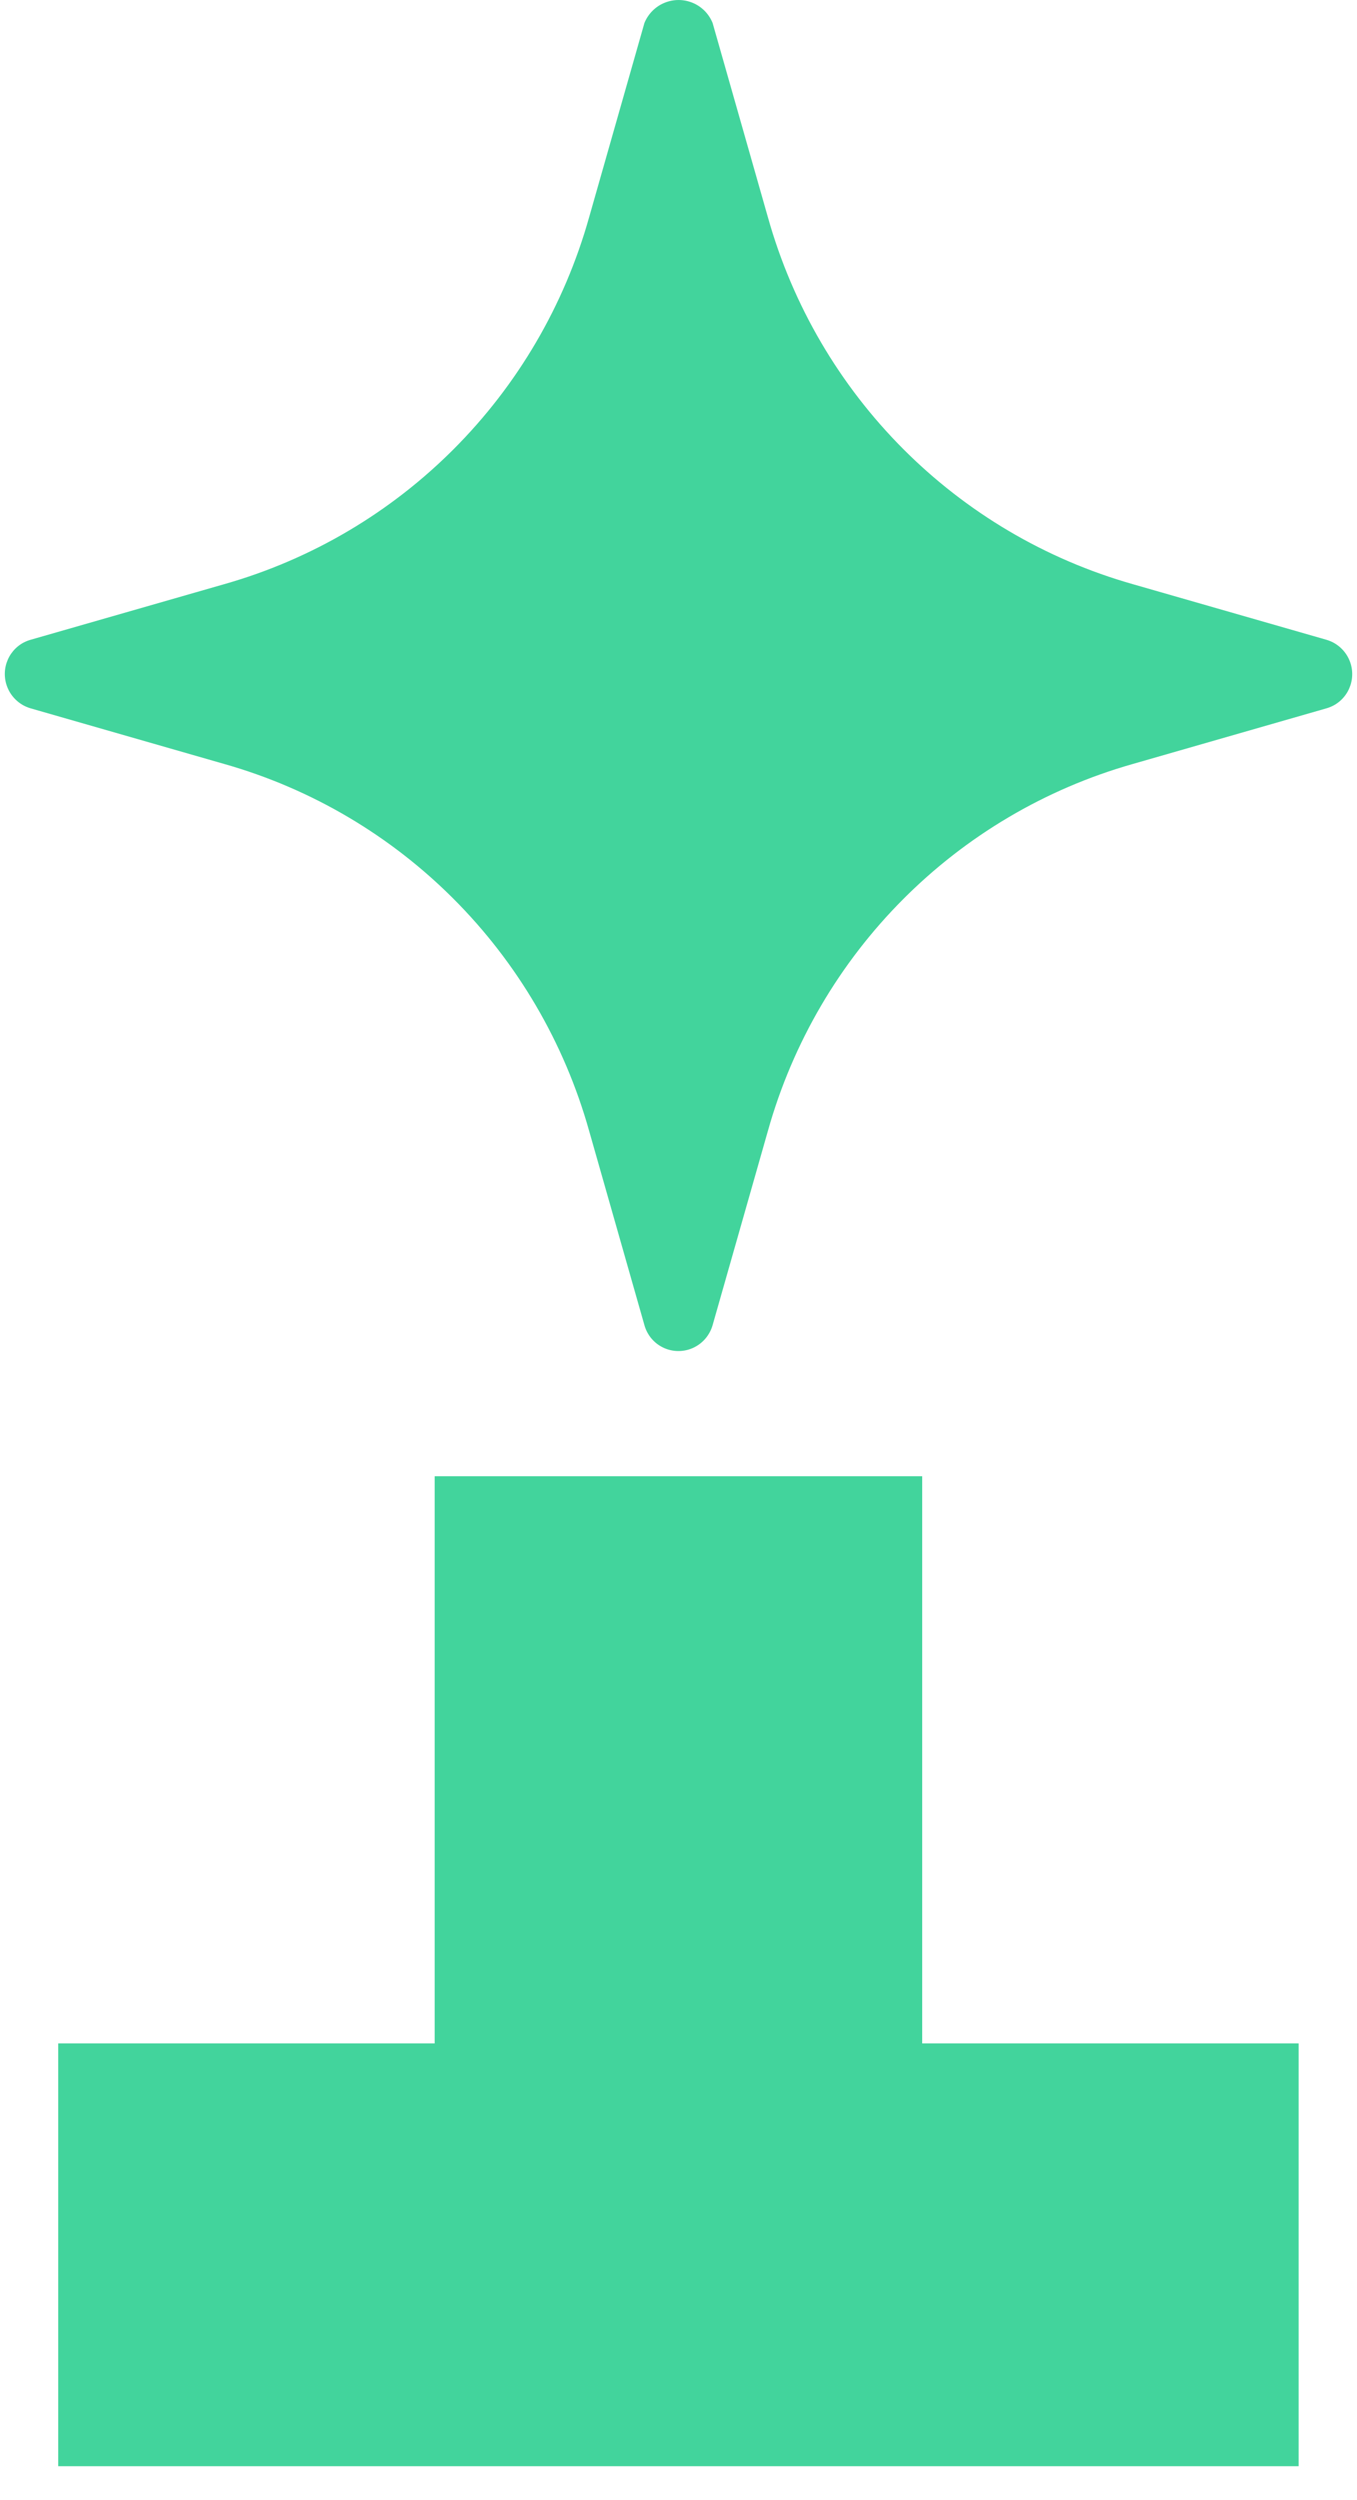<svg width="38" height="70" viewBox="0 0 38 70" fill="none" xmlns="http://www.w3.org/2000/svg">
<path d="M25.824 57.212H36.366V69.05H1.63V57.212H12.172V41.332H25.824V57.212Z" fill="#42D49C"/>
<path d="M37.145 17.913L31.733 16.359C26.774 14.954 22.901 11.062 21.503 6.08L19.955 0.643C19.738 0.111 19.136 -0.139 18.607 0.079C18.353 0.183 18.15 0.388 18.046 0.643L16.498 6.08C15.1 11.062 11.227 14.954 6.268 16.359L0.856 17.913C0.327 18.063 0.023 18.613 0.173 19.145C0.268 19.477 0.526 19.736 0.856 19.832L6.268 21.387C11.227 22.791 15.1 26.683 16.498 31.666L18.046 37.103C18.195 37.635 18.742 37.939 19.272 37.789C19.602 37.694 19.86 37.435 19.955 37.103L21.503 31.666C22.901 26.683 26.774 22.791 31.733 21.387L37.145 19.832C37.674 19.682 37.977 19.132 37.828 18.6C37.733 18.268 37.475 18.009 37.145 17.913Z" fill="#42D49C"/>
</svg>
